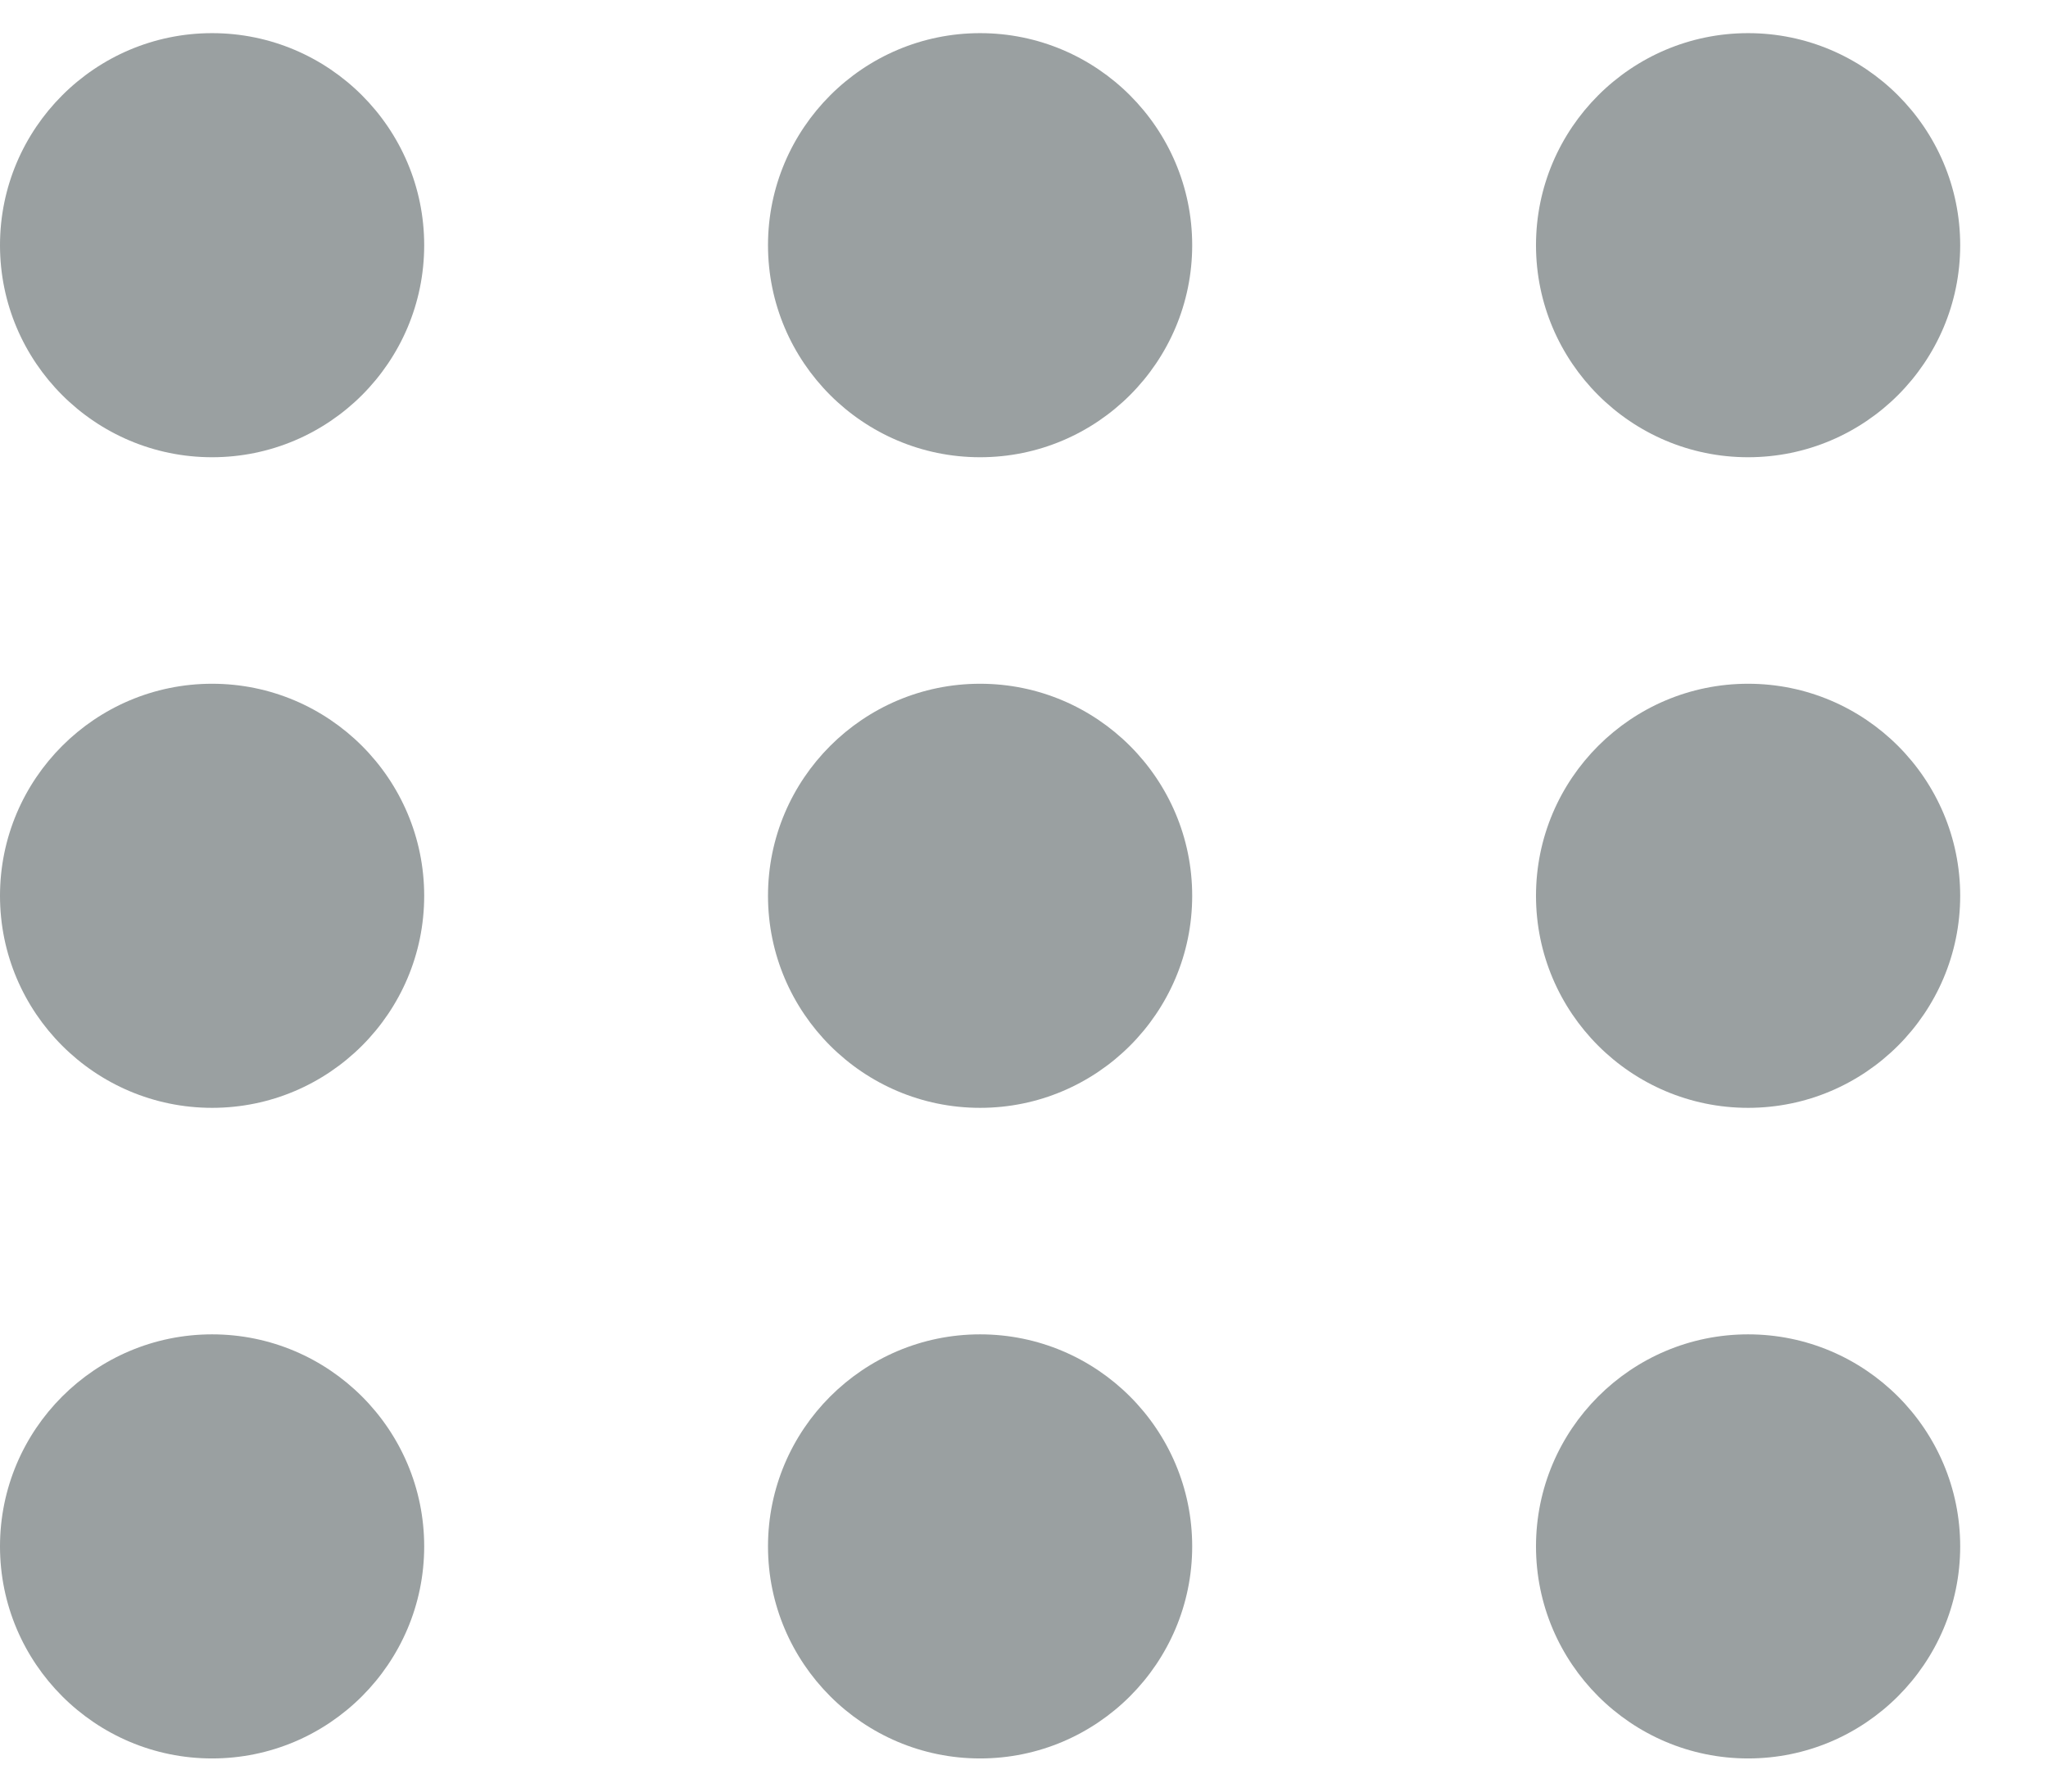 <svg width="16" height="14" viewBox="0 0 16 14" fill="none" xmlns="http://www.w3.org/2000/svg">
<path d="M1.657 0.259C0.743 0.259 0 1.003 0 1.916C0 2.83 0.743 3.573 1.657 3.573C2.571 3.573 3.314 2.83 3.314 1.916C3.314 1.003 2.571 0.259 1.657 0.259ZM1.657 5.343C0.743 5.343 0 6.086 0 7C0 7.914 0.743 8.657 1.657 8.657C2.571 8.657 3.314 7.914 3.314 7C3.314 6.086 2.571 5.343 1.657 5.343ZM1.657 10.427C0.743 10.427 0 11.17 0 12.084C0 12.997 0.743 13.741 1.657 13.741C2.571 13.741 3.314 12.997 3.314 12.084C3.314 11.17 2.571 10.427 1.657 10.427Z" fill="#9AA0A1"/>
<path d="M7.657 0.259C6.743 0.259 6 1.003 6 1.916C6 2.83 6.743 3.573 7.657 3.573C8.571 3.573 9.314 2.83 9.314 1.916C9.314 1.003 8.571 0.259 7.657 0.259ZM7.657 5.343C6.743 5.343 6 6.086 6 7C6 7.914 6.743 8.657 7.657 8.657C8.571 8.657 9.314 7.914 9.314 7C9.314 6.086 8.571 5.343 7.657 5.343ZM7.657 10.427C6.743 10.427 6 11.17 6 12.084C6 12.997 6.743 13.741 7.657 13.741C8.571 13.741 9.314 12.997 9.314 12.084C9.314 11.17 8.571 10.427 7.657 10.427Z" fill="#9AA0A1"/>
<path d="M13.657 0.259C12.743 0.259 12 1.003 12 1.916C12 2.83 12.743 3.573 13.657 3.573C14.571 3.573 15.314 2.83 15.314 1.916C15.314 1.003 14.571 0.259 13.657 0.259ZM13.657 5.343C12.743 5.343 12 6.086 12 7C12 7.914 12.743 8.657 13.657 8.657C14.571 8.657 15.314 7.914 15.314 7C15.314 6.086 14.571 5.343 13.657 5.343ZM13.657 10.427C12.743 10.427 12 11.17 12 12.084C12 12.997 12.743 13.741 13.657 13.741C14.571 13.741 15.314 12.997 15.314 12.084C15.314 11.17 14.571 10.427 13.657 10.427Z" fill="#9AA0A1"/>
</svg>
